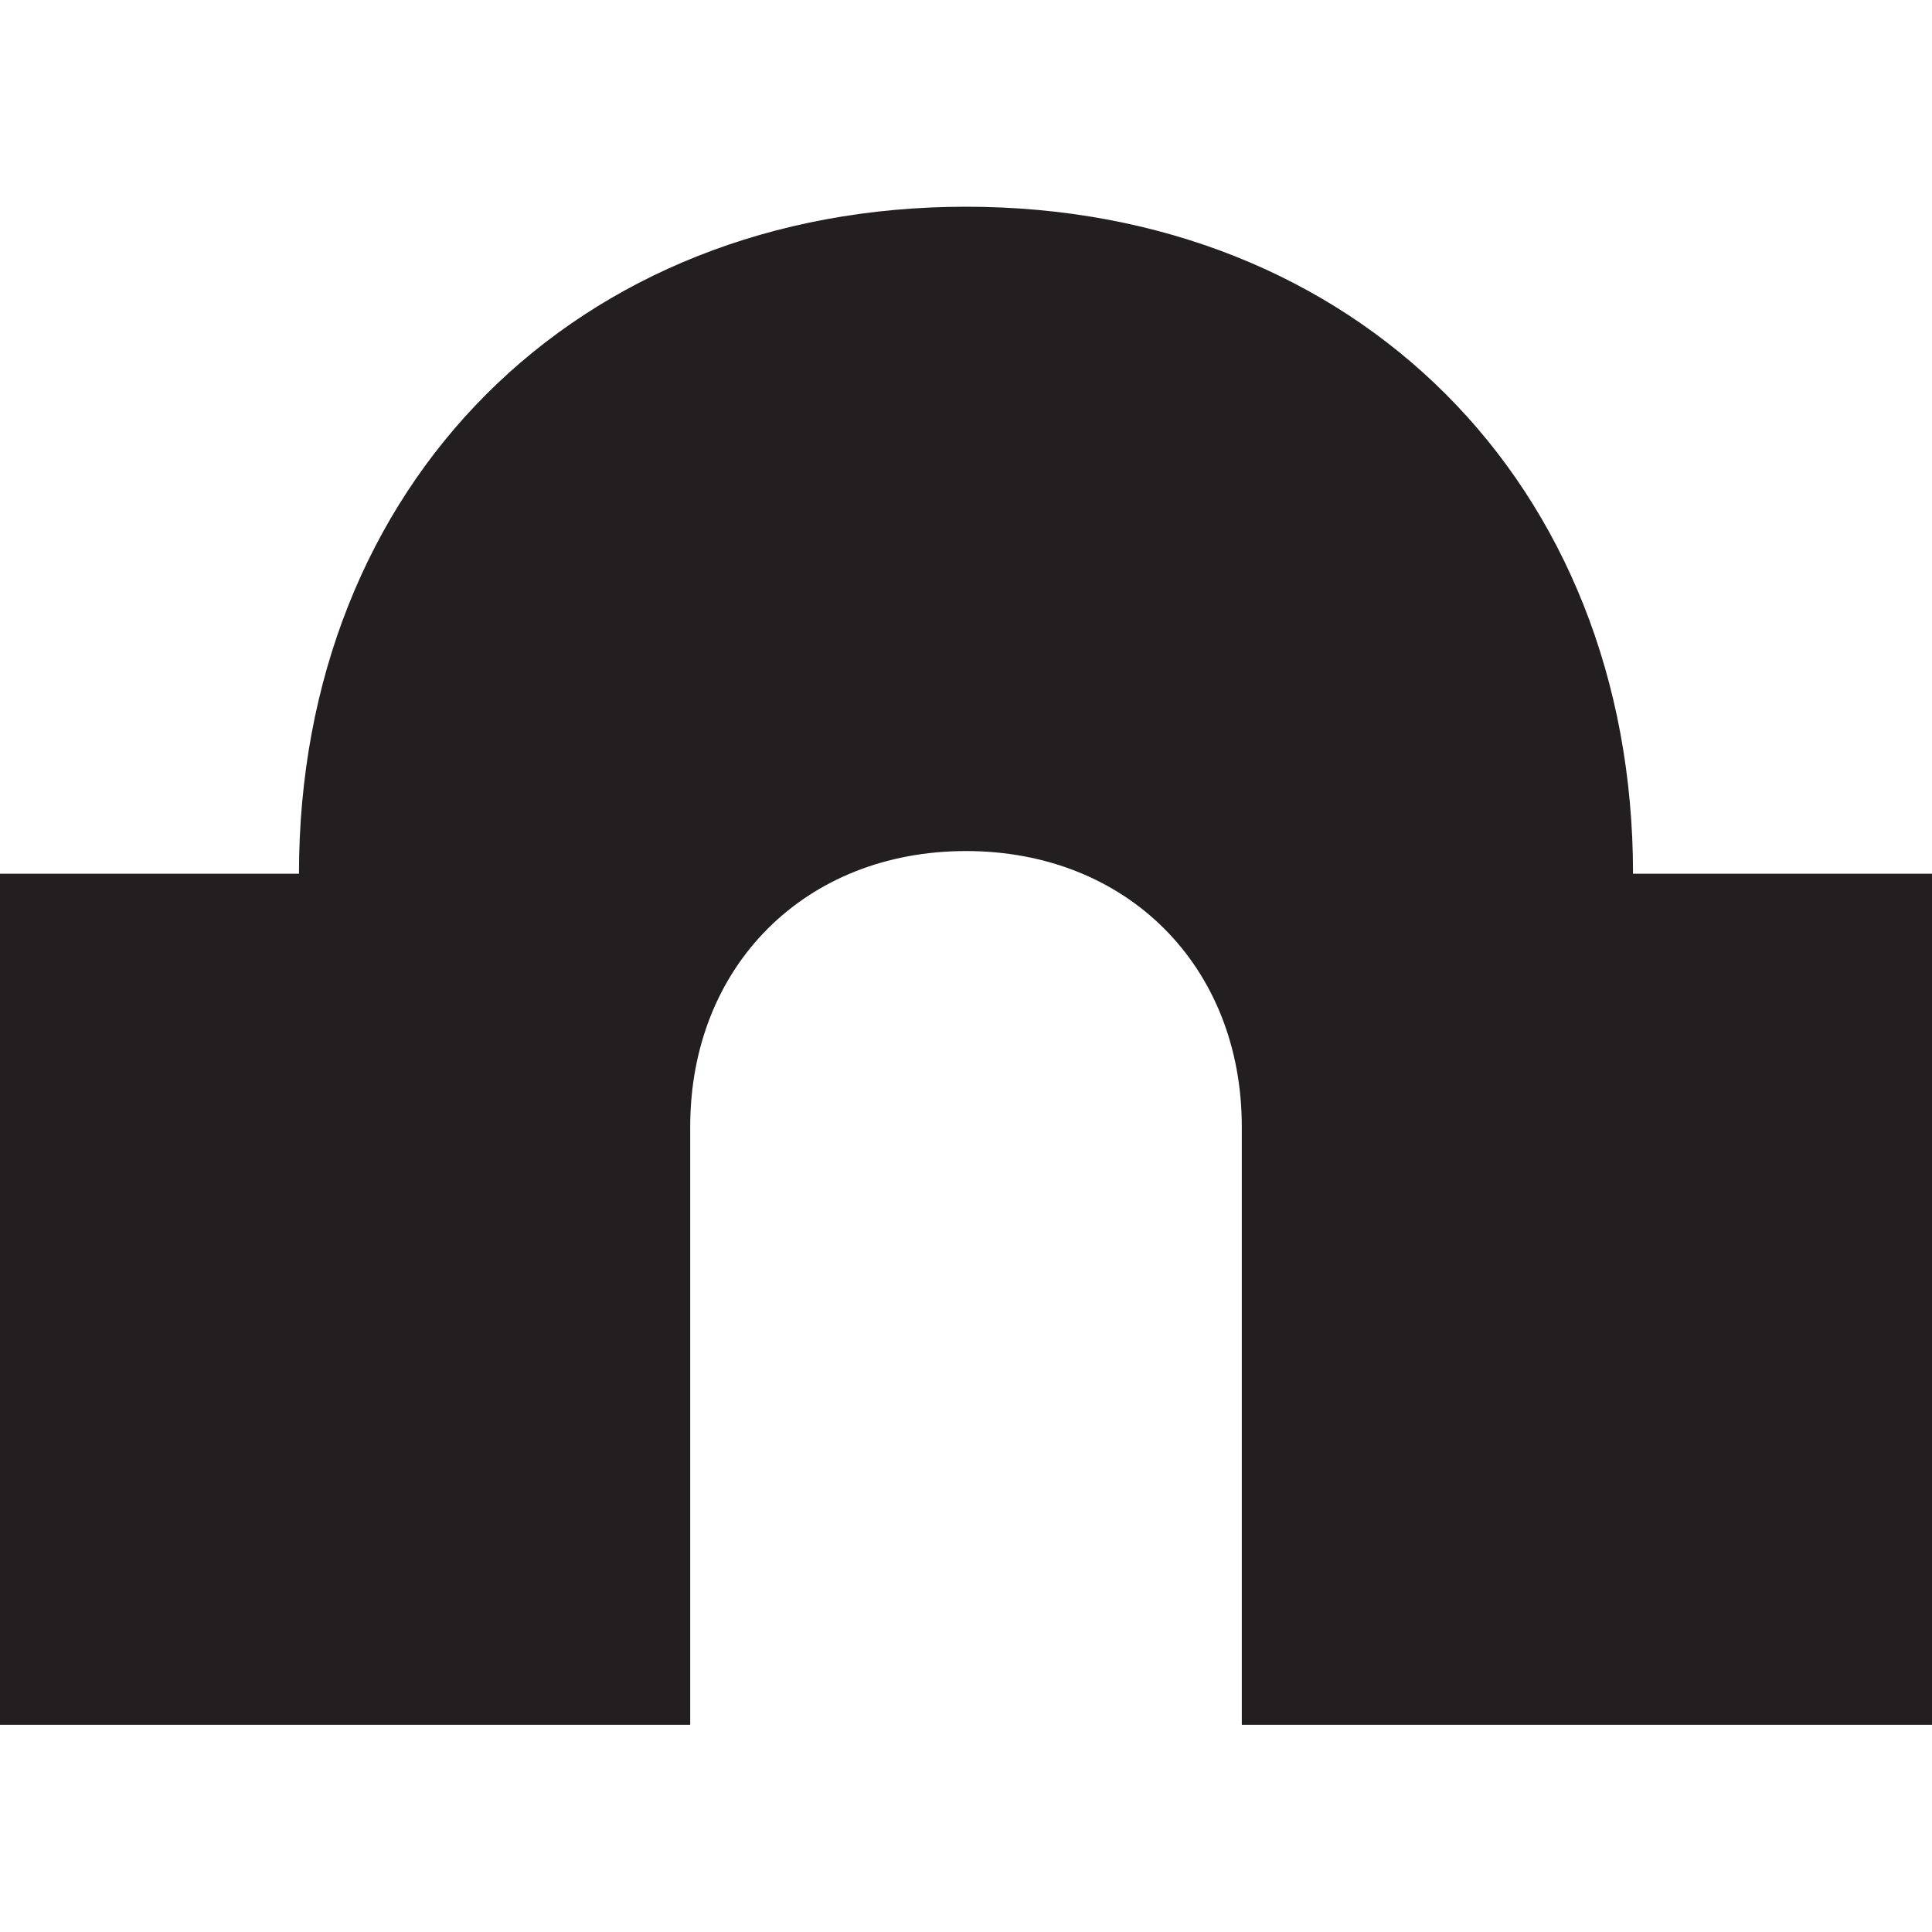 <svg xmlns="http://www.w3.org/2000/svg" width="40" height="40"><path d="M40 35.71H25.71V23.33c0-3.33-2.38-5.71-5.71-5.71s-5.71 2.38-5.71 5.71v12.38H0V18.09h6.19c0-8.06 5.74-13.81 13.81-13.81s13.81 5.74 13.81 13.81H40v17.62Z" style="fill:#231f20"/></svg>